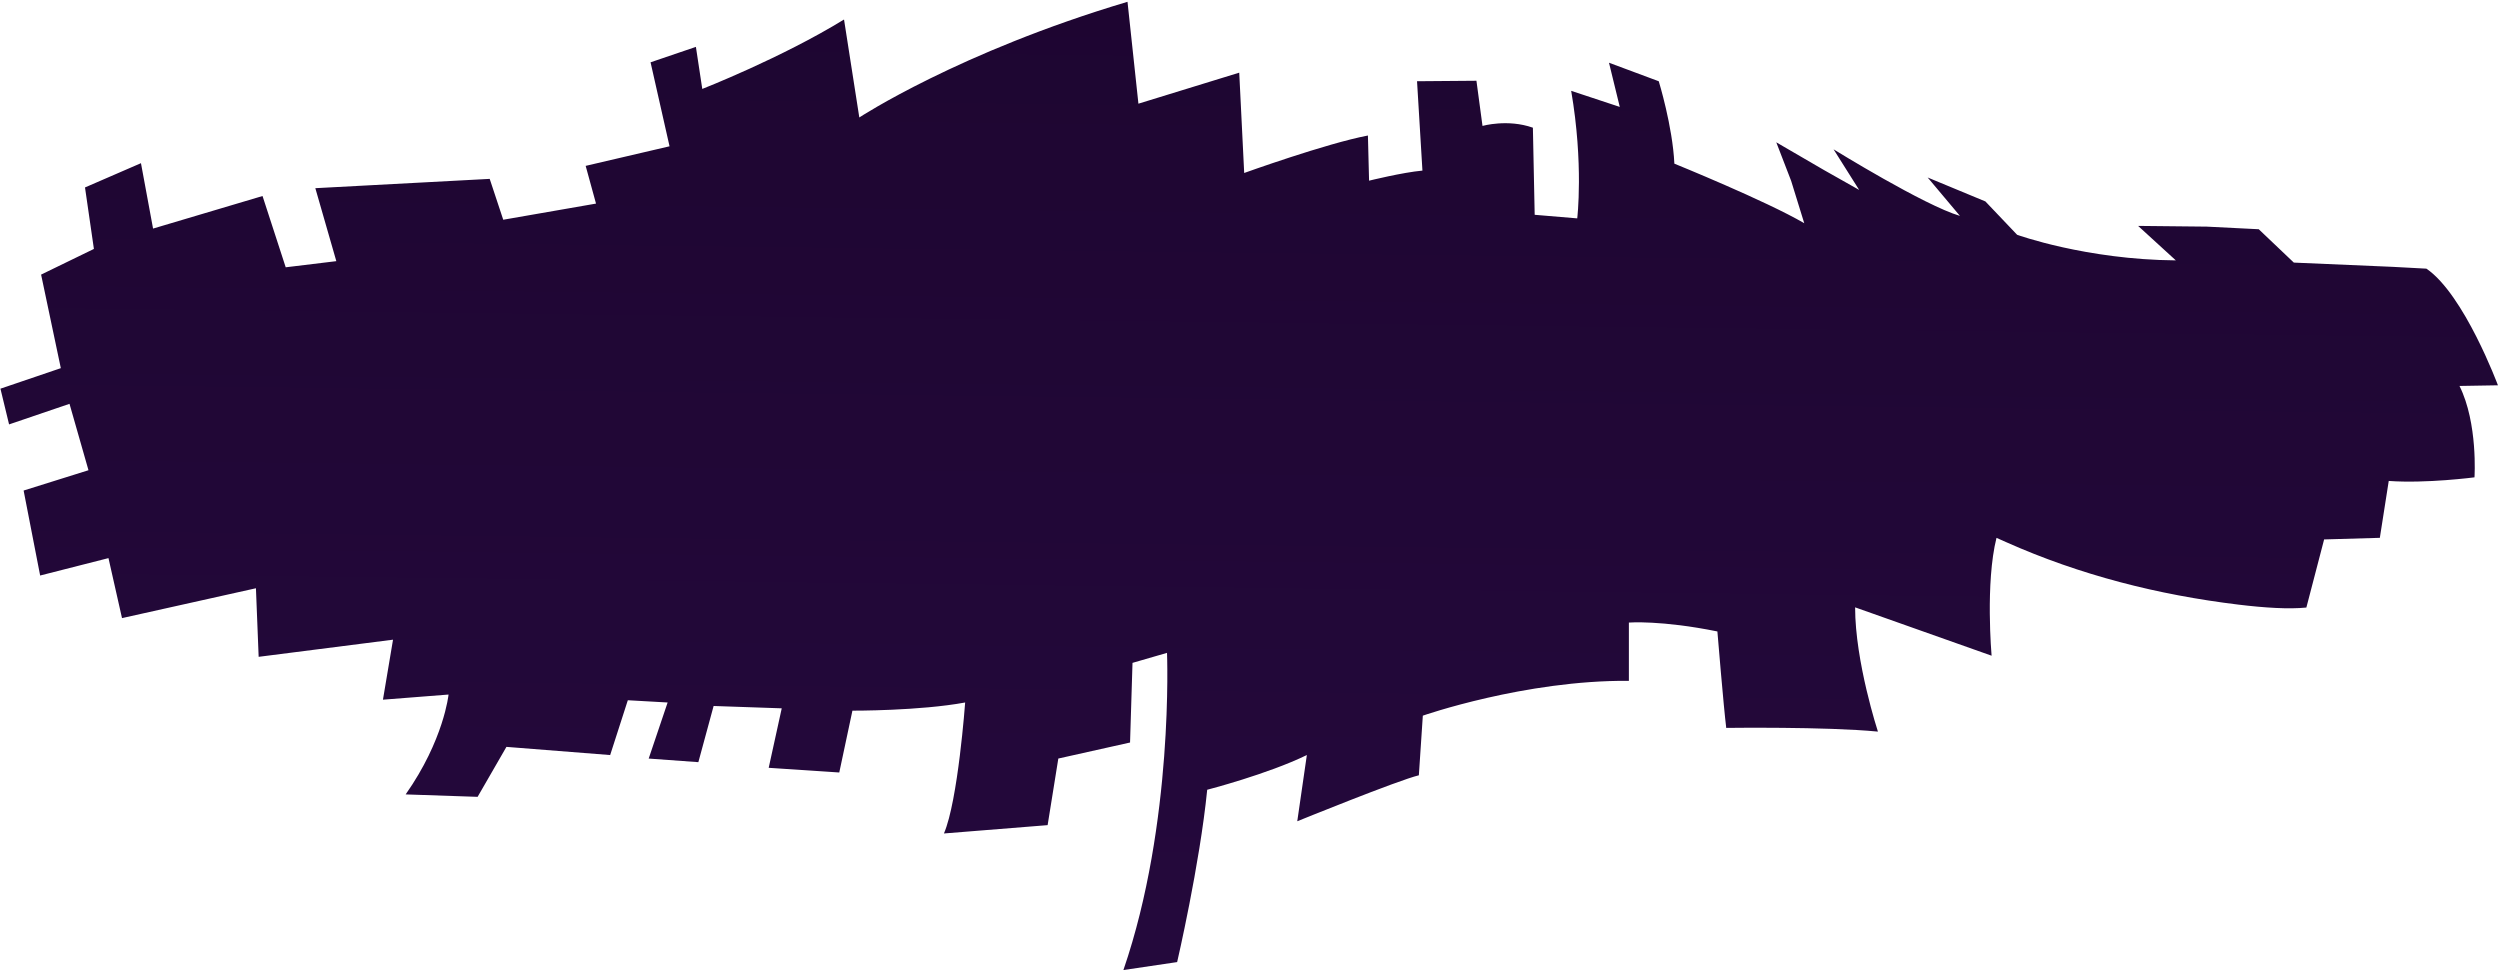 <svg width="1019" height="396" viewBox="0 0 1019 396" fill="none" xmlns="http://www.w3.org/2000/svg">
<path d="M975.151 108.761L934.966 107.034L920.662 93.436L899.5 92.374L871.491 92.077L886.865 106.131C850.179 105.833 822.18 95.699 822.18 95.699L809.245 82.102L785.714 72.346L798.869 87.998C784.405 83.769 747.359 60.862 747.359 60.862L757.795 77.417L743.551 69.368L724.008 58.004L730.066 73.705L735.414 90.985C719.79 81.854 682.474 66.708 682.474 66.708C681.745 51.403 676.107 33.121 676.107 33.121L655.825 25.568L660.223 43.582L640.411 37.022C645.549 66.897 642.88 89.01 642.88 89.01L625.537 87.551L624.807 52.048C614.531 48.406 604.265 51.324 604.265 51.324L601.796 32.913L577.585 33.111L579.784 69.537C571.718 70.261 558.033 73.646 558.033 73.646L557.563 55.234C540.44 58.51 507.133 70.509 507.133 70.509L505.113 29.618C497.146 32.029 464.019 42.262 464.019 42.262L459.571 0.735C390.888 21.191 350.254 47.88 350.254 47.88L344.026 7.951C318.576 23.593 286.248 36.248 286.248 36.248L283.649 19.107L265.167 25.399L272.904 59.631L238.717 67.611L242.935 82.985L205.12 89.566L199.602 72.911L128.53 76.703L137.086 106.448L116.454 108.949L107.008 79.898L62.386 93.168L57.457 66.51L34.646 76.405L38.275 101.466L16.753 111.927L24.79 150.06L0.18 158.426L3.698 172.987L28.329 164.6L36.066 191.666L9.626 199.943L16.363 234.582L44.213 227.486L49.73 251.941L104.319 239.773L105.429 267.722L160.197 260.735L156.089 285.191L182.829 283.097C182.829 283.097 180.959 301.597 165.345 323.8L194.674 324.792L206.42 304.426L248.703 307.761L255.9 285.419L272.124 286.332L264.407 309.19L284.649 310.659L290.867 287.761L318.636 288.714L313.318 312.961L342.087 314.867L347.445 289.667C347.445 289.667 374.814 289.776 393.397 286.332C393.397 286.332 390.498 326.39 384.75 339.72L427.014 336.325L431.372 309.18L460.611 302.649L461.61 270.184L475.675 266.105C475.675 266.105 478.514 335.402 457.902 395.39L479.803 392.144C479.803 392.144 489 352.553 492.058 321.904C492.058 321.904 516.669 315.552 532.673 307.751L528.764 334.747C528.764 334.747 569.878 318.023 578.325 316.008L579.944 291.702C579.944 291.702 621.588 277.161 663.932 277.509V253.758C663.932 253.758 677.086 252.725 700.008 257.38C700.008 257.38 702.567 288.416 703.616 296.694C703.616 296.694 744.081 296.138 765.442 298.203C765.442 298.203 756.146 269.797 756.146 247.554L811.774 267.266C811.774 267.266 809.165 237.52 813.773 219.228L817.812 221.025C847.82 234.394 879.628 242.473 912.285 246.433C922.971 247.733 932.947 248.368 940.074 247.634L947.311 219.873L970.023 219.218L973.651 196.033C988.945 197.135 1008.6 194.564 1008.6 194.564C1008.6 194.564 1010.06 172.53 1002.49 157.315L1018.16 157.047C1018.16 157.047 1004.42 120.056 989.015 109.505L975.171 108.761H975.151Z" fill="url(#paint0_linear_2847_2473)"/>
<defs>
<linearGradient id="paint0_linear_2847_2473" x1="517.449" y1="-520.346" x2="448.722" y2="5185.3" gradientUnits="userSpaceOnUse">
<stop offset="0.01" stop-color="#160124"/>
<stop offset="0.825" stop-color="#642CA7"/> 
</linearGradient>
</defs>
</svg>
